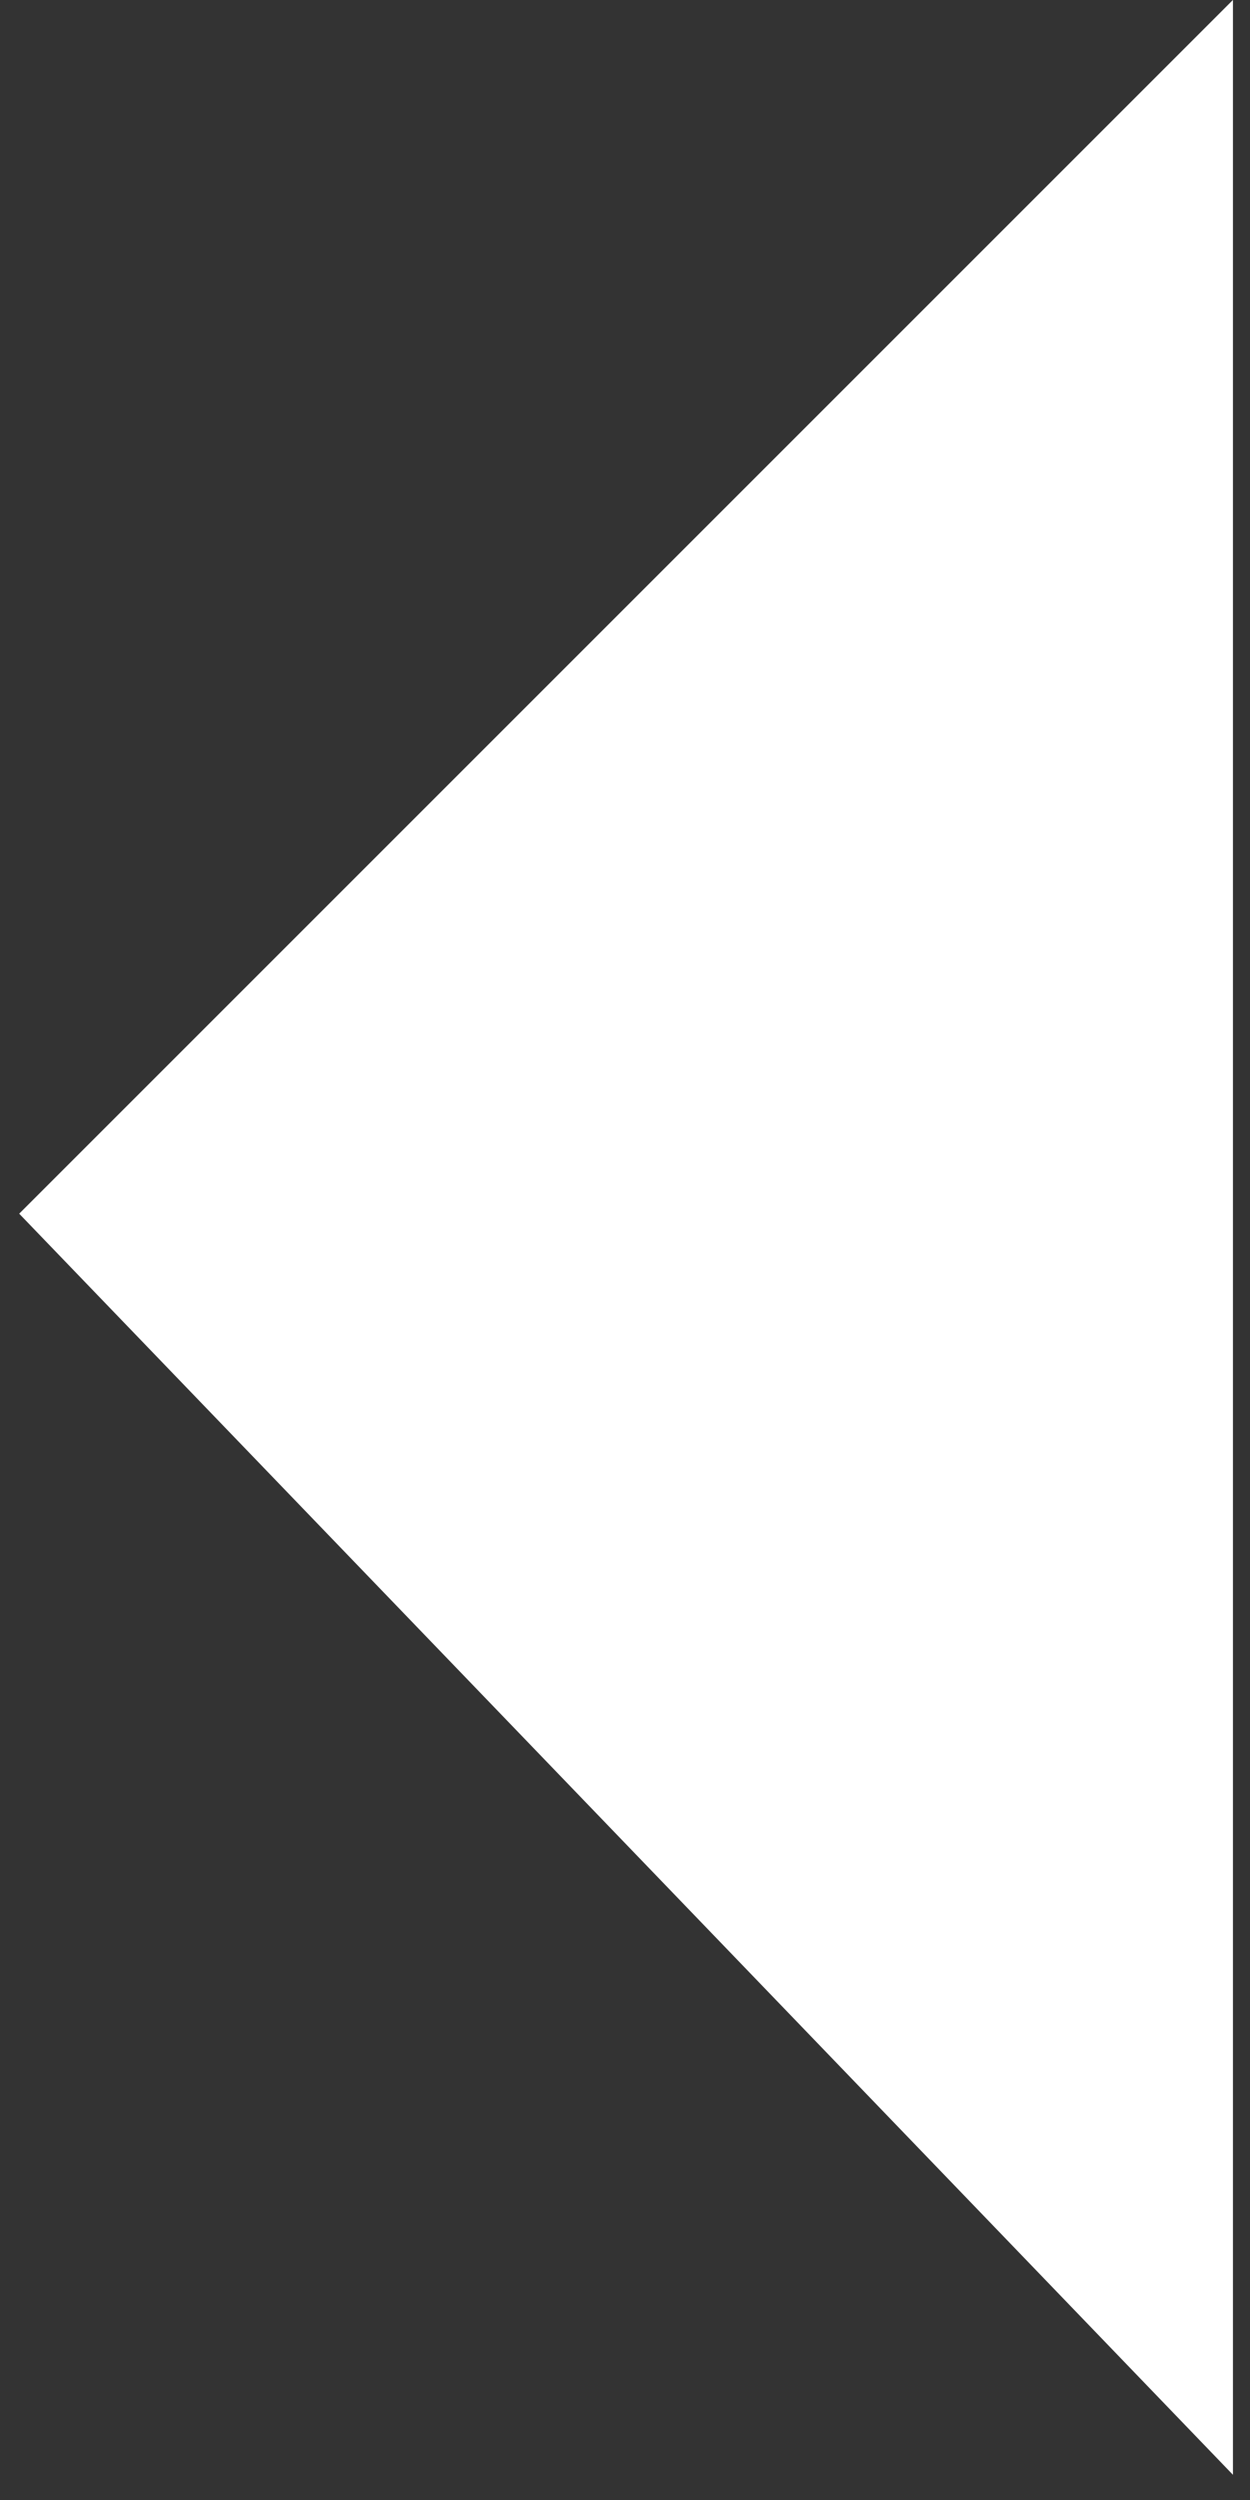 <?xml version="1.0" encoding="UTF-8"?>
<svg width="10px" height="20px" viewBox="0 0 10 20" version="1.1" xmlns="http://www.w3.org/2000/svg" xmlns:xlink="http://www.w3.org/1999/xlink">
    <rect x="0" y="0" width="10" height="20" fill="#333333" stroke="none"/>
    <!-- Generator: Sketch 45.2 (43514) - http://www.bohemiancoding.com/sketch -->
    <title>caret-left_white</title>
    <desc>Created with Sketch.</desc>
    <defs></defs>
    <g id="Page-1" stroke="none" stroke-width="1" fill="none" fill-rule="evenodd">
        <g id="Slavda" transform="translate(-1033, -1563)" fill="#FFFFFF">
            <polygon id="caret-left_white" transform="translate(1042.877, 1572.877) rotate(-315) translate(-1042.877, -1572.877) " points="1035.883 1565.902 1049.883 1579.902 1035.883 1579.634"></polygon>
        </g>
    </g>
</svg>